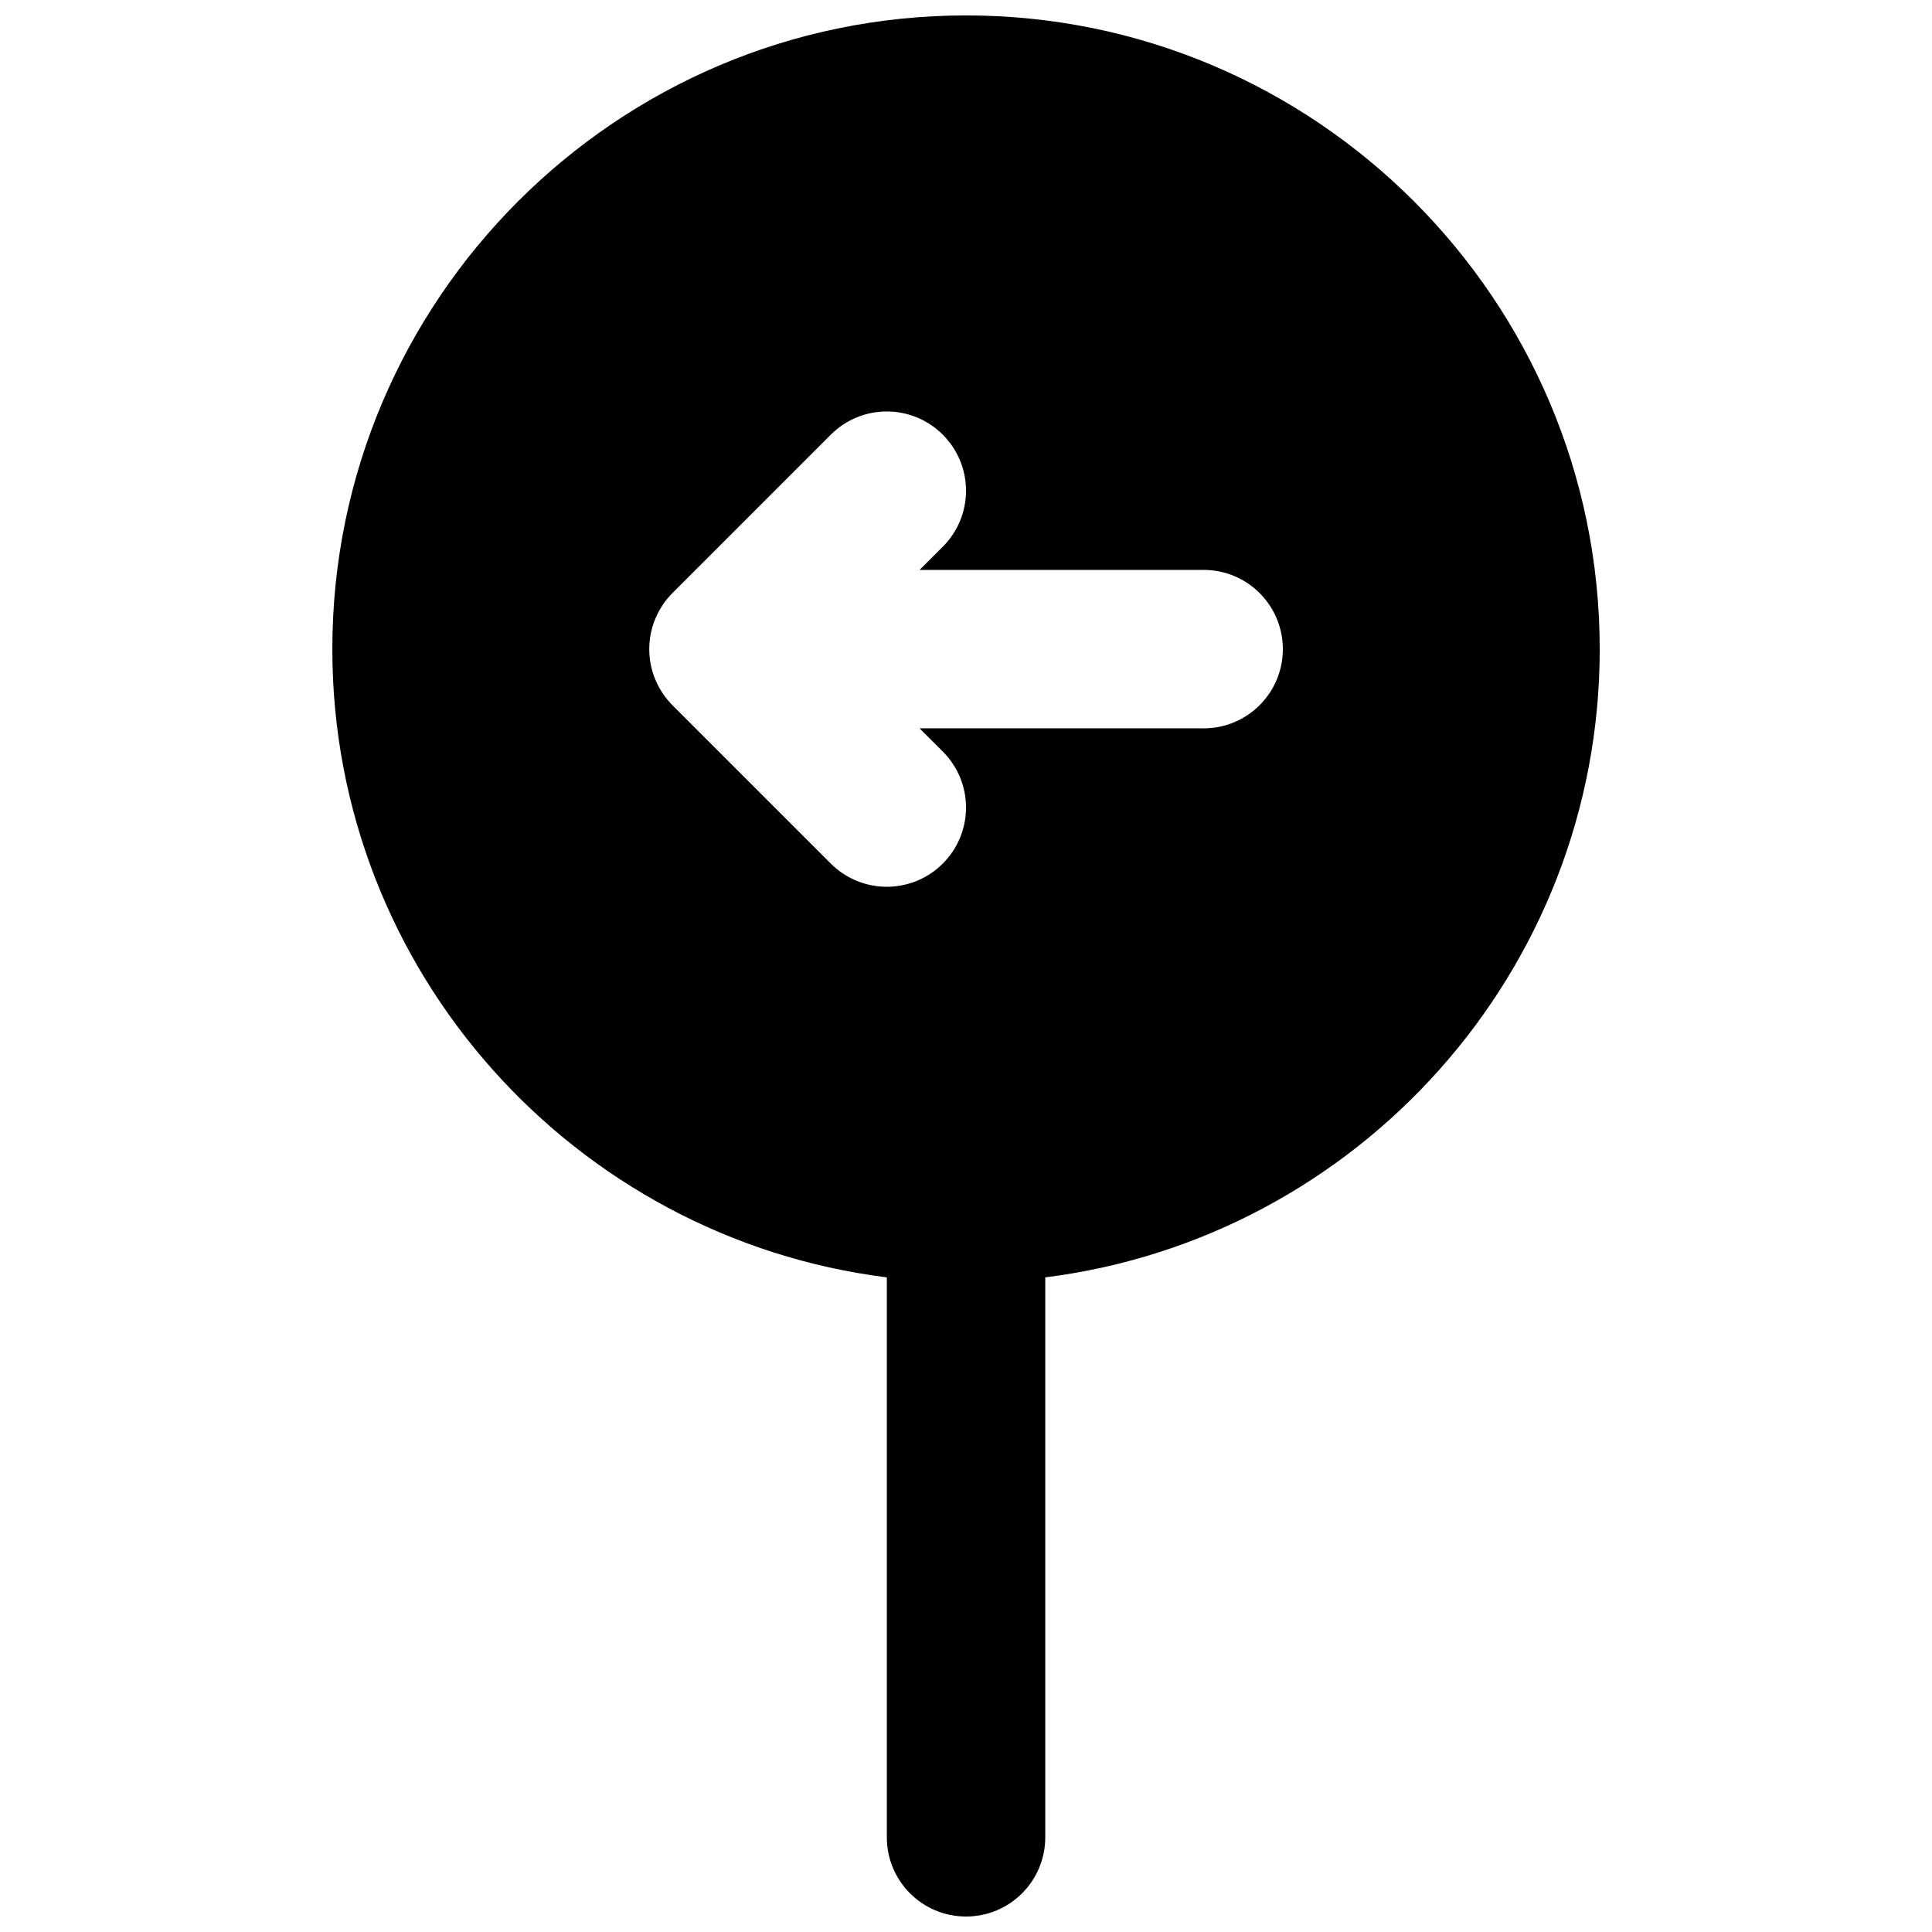 <?xml version="1.0" encoding="UTF-8"?>
<!-- Uploaded to: ICON Repo, www.svgrepo.com, Generator: ICON Repo Mixer Tools -->
<svg width="800px" height="800px" version="1.1" viewBox="144 144 512 512" xmlns="http://www.w3.org/2000/svg">
 <defs>
  <clipPath id="a">
   <path d="m232 148.09h336v503.81h-336z"/>
  </clipPath>
 </defs>
 <g clip-path="url(#a)">
  <path d="m462.98 337.02h-75.281l6.152 6.148c8.207 8.211 8.207 21.477 0 29.684-4.094 4.094-9.469 6.152-14.84 6.152-5.375 0-10.75-2.059-14.844-6.152l-41.961-41.961c-1.953-1.953-3.484-4.262-4.555-6.844-2.121-5.125-2.121-10.918 0-16.039 1.07-2.582 2.602-4.891 4.555-6.844l41.961-41.965c8.207-8.207 21.477-8.207 29.684 0 8.207 8.211 8.207 21.477 0 29.684l-6.152 6.152h75.281c11.605 0 20.988 9.402 20.988 20.992 0 11.586-9.383 20.992-20.988 20.992m104.96-20.992c0-92.598-75.34-167.94-167.93-167.94-92.598 0-167.94 75.34-167.94 167.94 0 85.48 64.234 156.1 146.95 166.49v148.39c0 11.59 9.383 20.992 20.992 20.992 11.605 0 20.992-9.402 20.992-20.992v-148.39c82.707-10.391 146.94-81.008 146.94-166.49" fill-rule="evenodd"/>
 </g>
</svg>